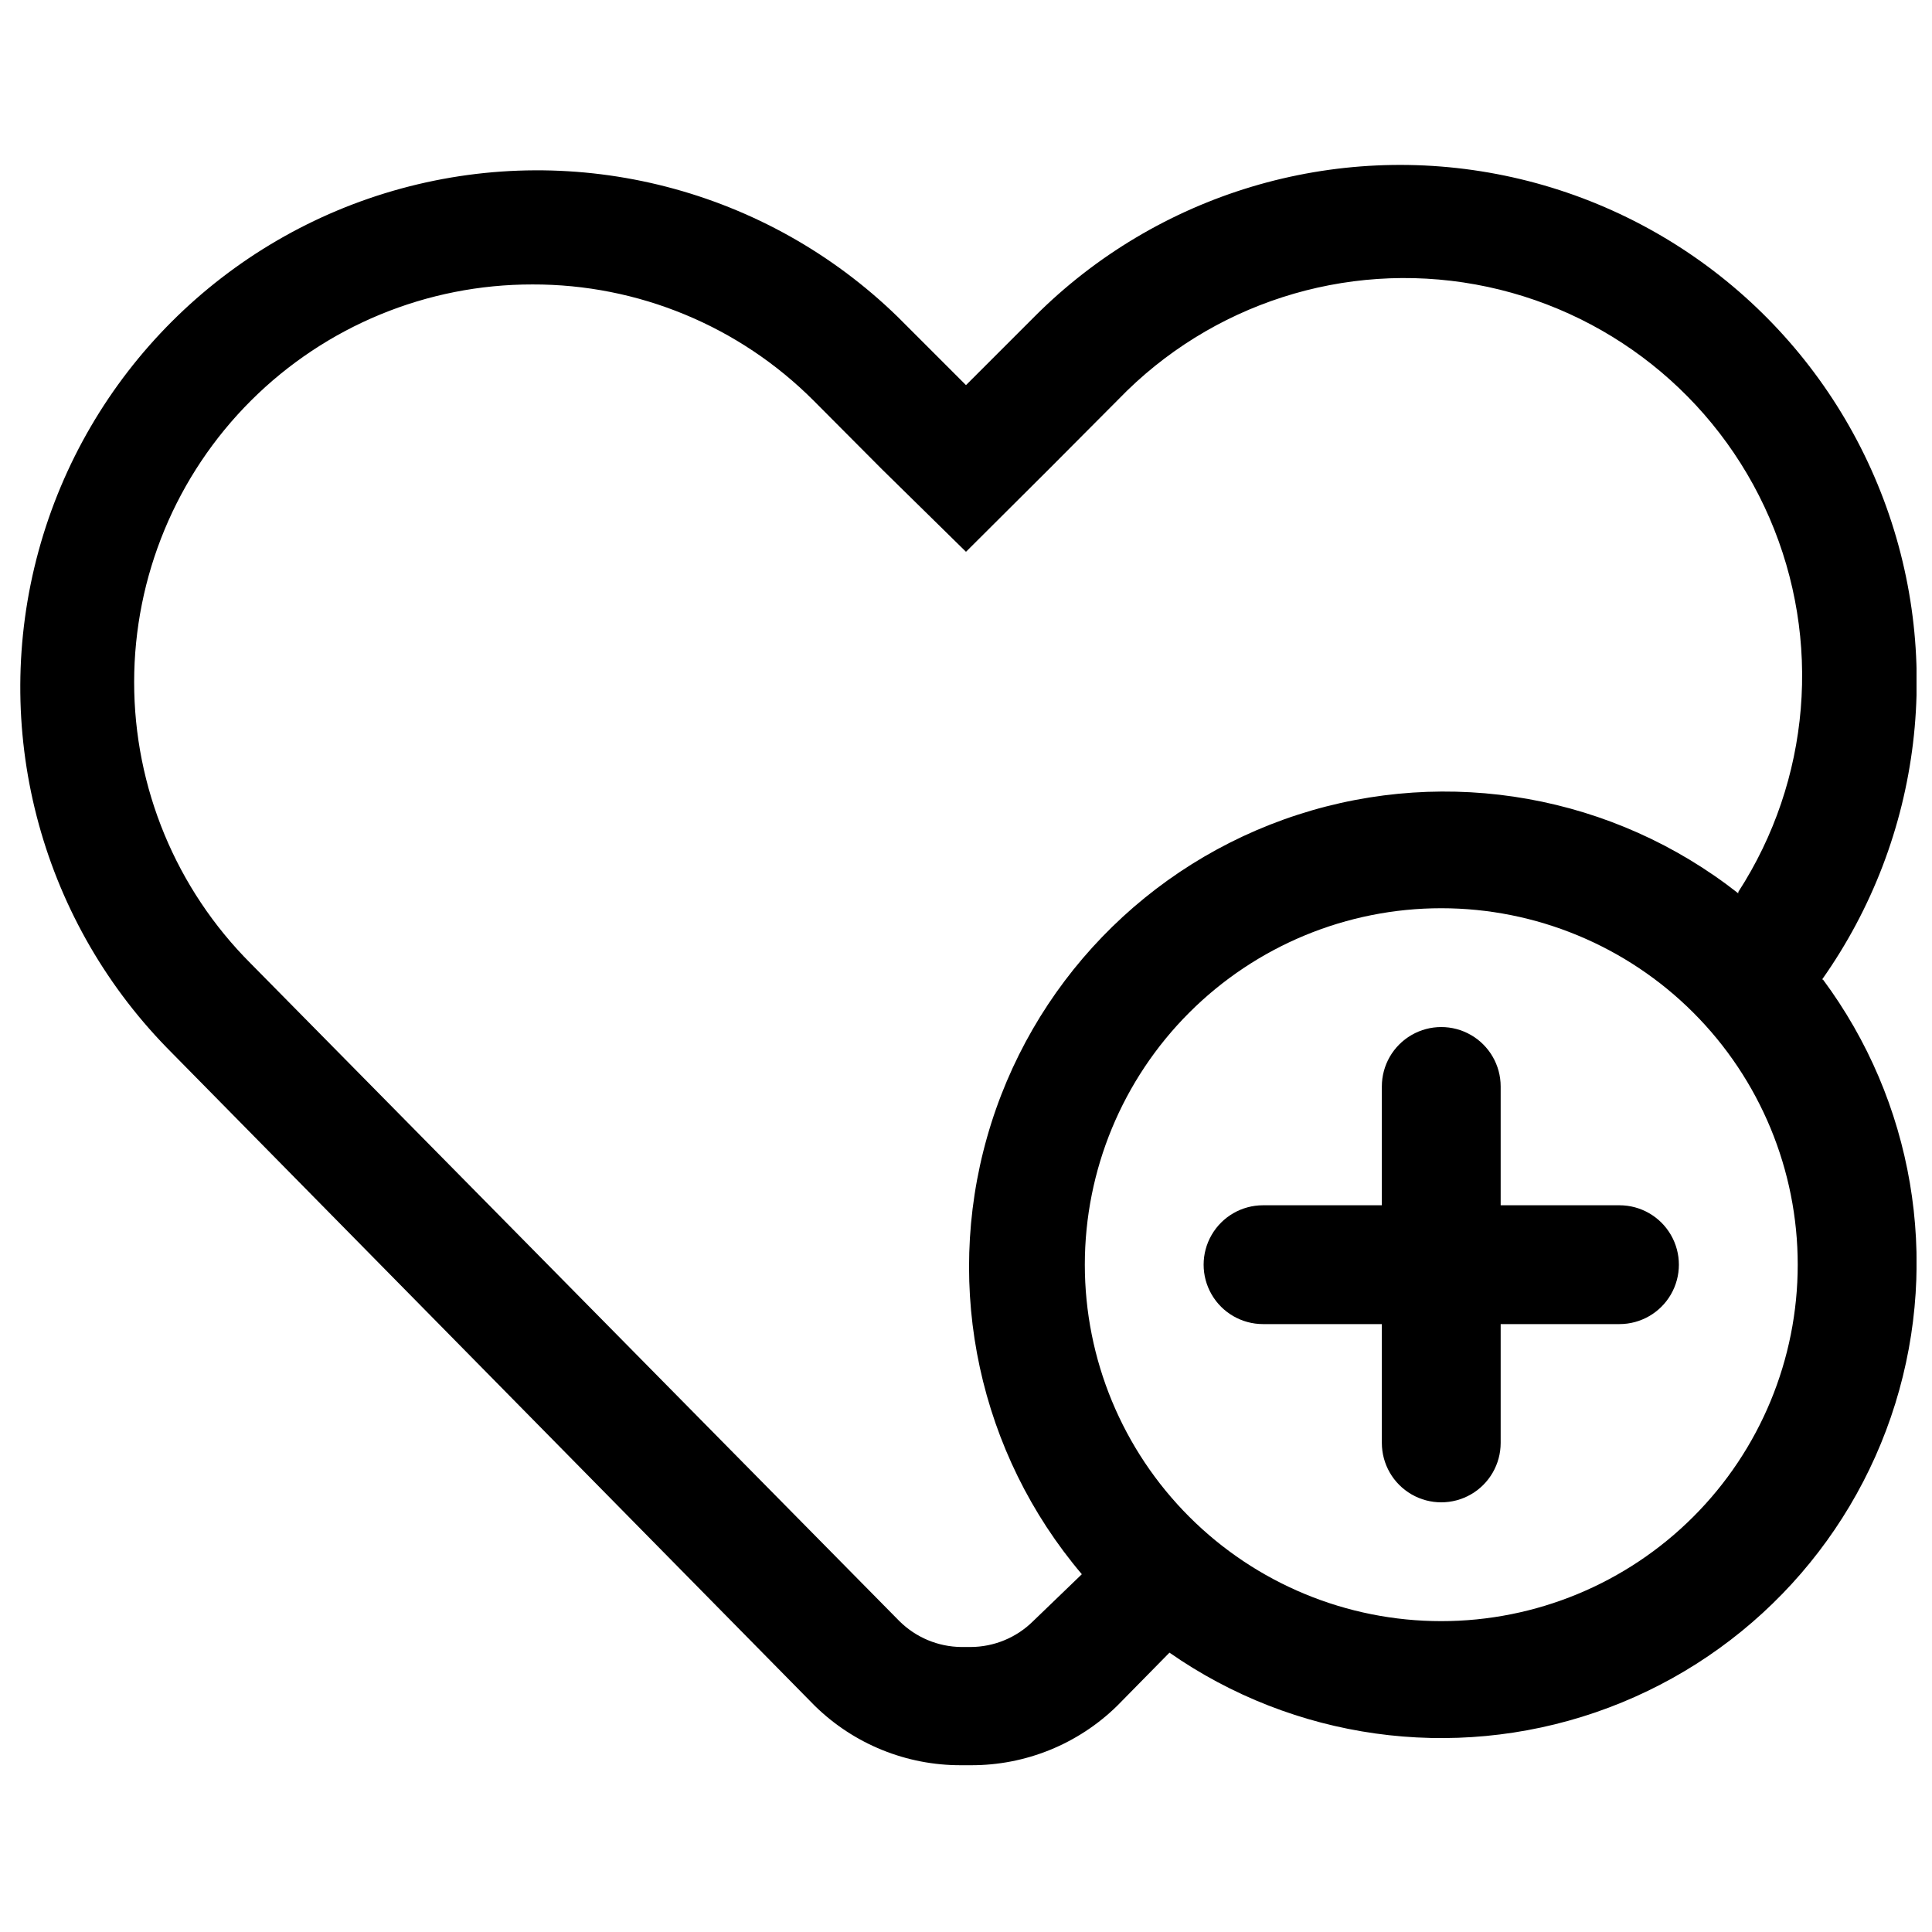 <?xml version="1.0" encoding="UTF-8"?>
<!-- Uploaded to: ICON Repo, www.iconrepo.com, Generator: ICON Repo Mixer Tools -->
<svg width="800px" height="800px" version="1.1" viewBox="144 144 512 512" xmlns="http://www.w3.org/2000/svg">
 <defs>
  <clipPath id="a">
   <path d="m149 187h502.9v425h-502.9z"/>
  </clipPath>
 </defs>
 <path d="m573.18 463.41h-31.488v-31.488c0-5.625-3-10.82-7.871-13.633-4.871-2.812-10.875-2.812-15.746 0s-7.871 8.008-7.871 13.633v31.488h-31.488c-5.625 0-10.824 3.004-13.633 7.875-2.812 4.871-2.812 10.871 0 15.742 2.809 4.871 8.008 7.871 13.633 7.871h31.488v31.488c0 5.625 3 10.824 7.871 13.637s10.875 2.812 15.746 0c4.871-2.812 7.871-8.012 7.871-13.637v-31.488h31.488c5.625 0 10.82-3 13.633-7.871 2.812-4.871 2.812-10.871 0-15.742s-8.008-7.875-13.633-7.875z"/>
 <g clip-path="url(#a)">
  <path d="m626.87 403.58c26.633-37.711 32.469-86.301 15.52-129.24s-54.402-74.445-99.609-83.797c-45.211-9.348-92.086 4.719-124.68 37.414l-18.105 18.105-18.105-18.105c-34.75-33.82-84.785-46.75-131.57-33.996-46.781 12.754-83.332 49.289-96.105 96.066-12.773 46.777 0.133 96.82 33.941 131.58l171.77 174.45c10.359 10.152 24.305 15.809 38.809 15.746h2.519c14.504 0.062 28.449-5.594 38.809-15.746l13.855-14.09c32.961 22.984 74.906 28.863 112.92 15.828 38.008-13.039 67.516-43.43 79.422-81.809 11.91-38.379 4.793-80.133-19.156-112.4zm-100.92 170.04c-25.051 0-49.078-9.953-66.793-27.668-17.719-17.715-27.668-41.742-27.668-66.797 0-25.055 9.949-49.082 27.668-66.797 17.715-17.715 41.742-27.668 66.793-27.668 25.055 0 49.082 9.953 66.797 27.668 17.715 17.715 27.668 41.742 27.668 66.797 0 25.055-9.953 49.082-27.668 66.797-17.715 17.715-41.742 27.668-66.797 27.668zm78.719-192.86 0.004-0.004c-33.004-25.98-76.789-33.801-116.75-20.848-39.957 12.949-70.828 44.969-82.312 85.367-11.488 40.402-2.078 83.875 25.086 115.91l-12.91 12.438c-4.398 4.363-10.336 6.82-16.531 6.848h-2.519c-6.141-0.066-12.012-2.523-16.375-6.848l-171.92-174.29c-19.789-19.781-30.902-46.617-30.891-74.594 0.016-27.98 11.152-54.809 30.957-74.57 19.809-19.762 46.66-30.84 74.637-30.789 27.934-0.07 54.738 11.012 74.469 30.781l18.105 18.184 22.281 21.883 22.277-22.199 18.105-18.184c24.484-25.34 60.008-36.766 94.676-30.457 34.664 6.309 63.887 29.523 77.871 61.863 13.984 32.34 10.887 69.531-8.258 99.113z"/>
 </g>
</svg>